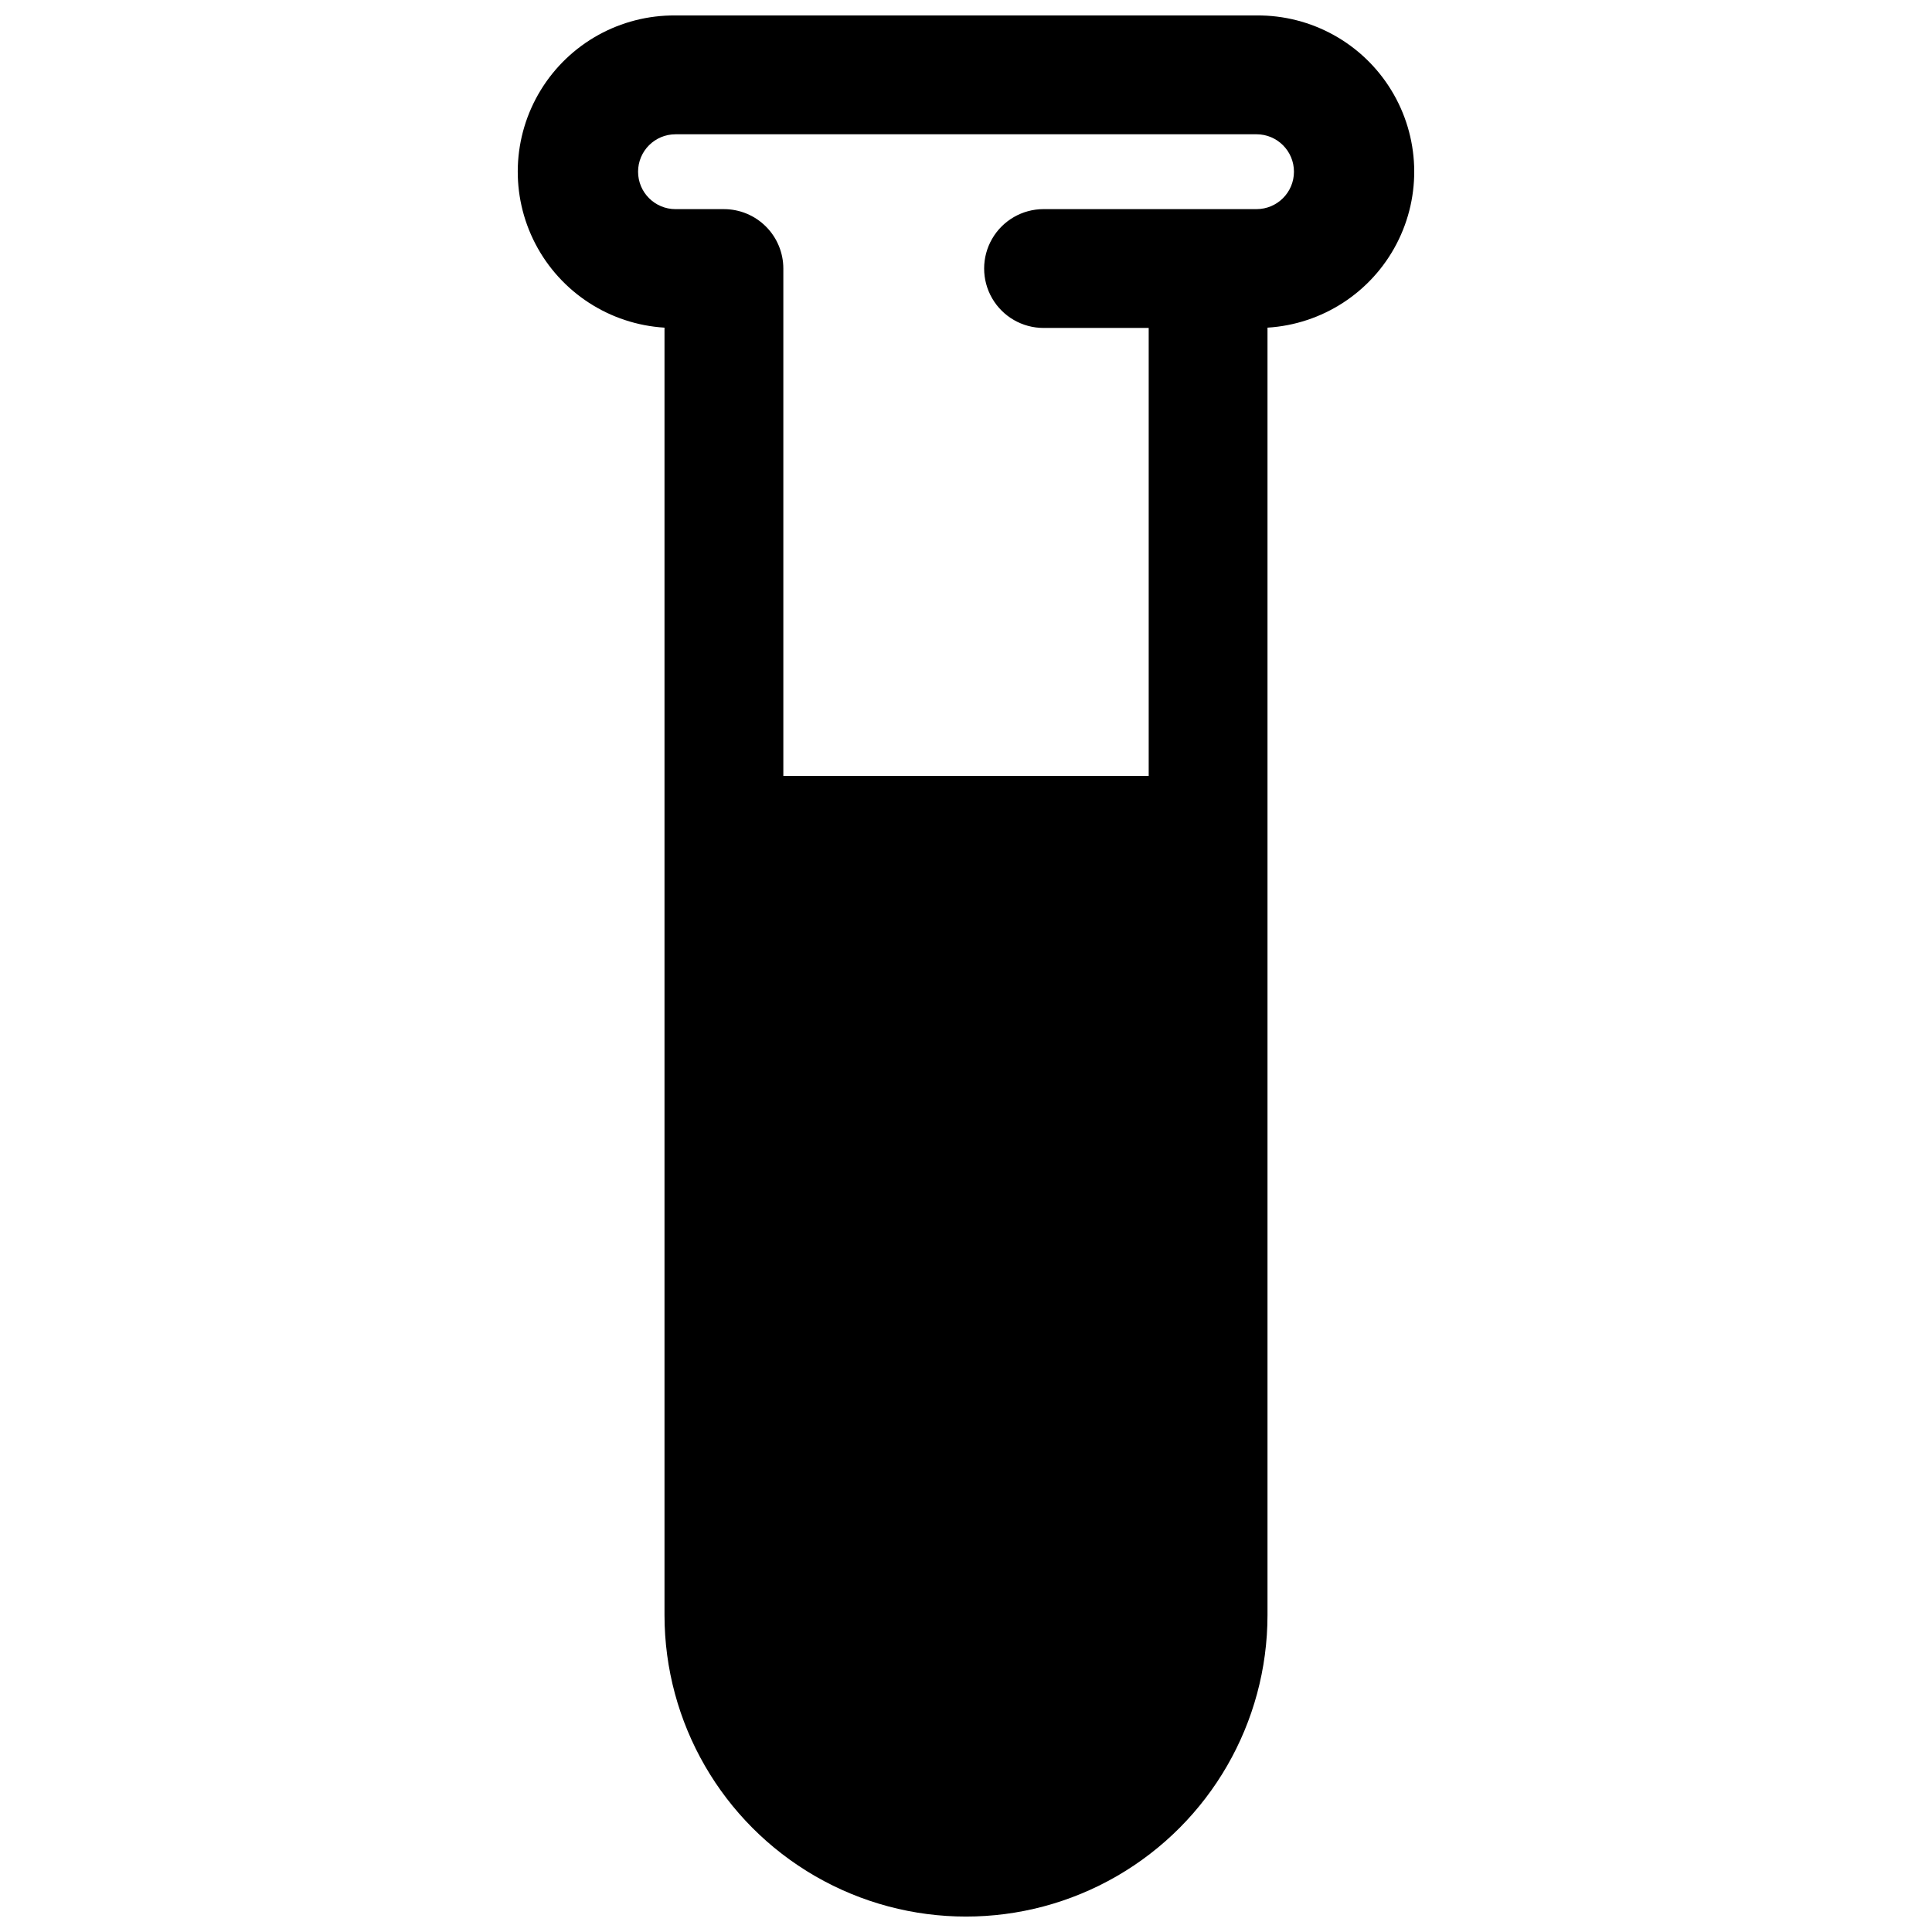 <?xml version="1.0" encoding="UTF-8"?>
<!-- Uploaded to: ICON Repo, www.svgrepo.com, Generator: ICON Repo Mixer Tools -->
<svg width="800px" height="800px" version="1.1" viewBox="144 144 512 512" xmlns="http://www.w3.org/2000/svg">
 <defs>
  <clipPath id="a">
   <path d="m281 148.09h238v503.81h-238z"/>
  </clipPath>
 </defs>
 <g clip-path="url(#a)">
  <path d="m320.1 230.83v341.18c0 28.543 15.23 54.922 39.949 69.195 24.723 14.273 55.18 14.273 79.902 0 24.723-14.273 39.949-40.652 39.949-69.195v-341.18c14.512-0.887 27.5-9.316 34.211-22.215 6.711-12.898 6.168-28.371-1.438-40.766-7.602-12.395-21.145-19.891-35.684-19.754h-153.98c-14.539-0.137-28.086 7.359-35.688 19.754-7.602 12.395-8.148 27.867-1.438 40.766 6.715 12.898 19.699 21.328 34.211 22.215zm2.914-51.246h153.98c5.477 0 9.918 4.441 9.918 9.918 0 5.481-4.441 9.918-9.918 9.918h-56.445c-5.625 0-10.82 3.004-13.633 7.875-2.812 4.871-2.812 10.871 0 15.742s8.008 7.871 13.633 7.871h27.867v118.71h-96.824v-134.45c0-4.176-1.66-8.18-4.613-11.133-2.949-2.953-6.957-4.613-11.133-4.613h-12.828c-5.481 0-9.922-4.438-9.922-9.918 0-5.477 4.441-9.918 9.922-9.918z"/>
 </g>
</svg>